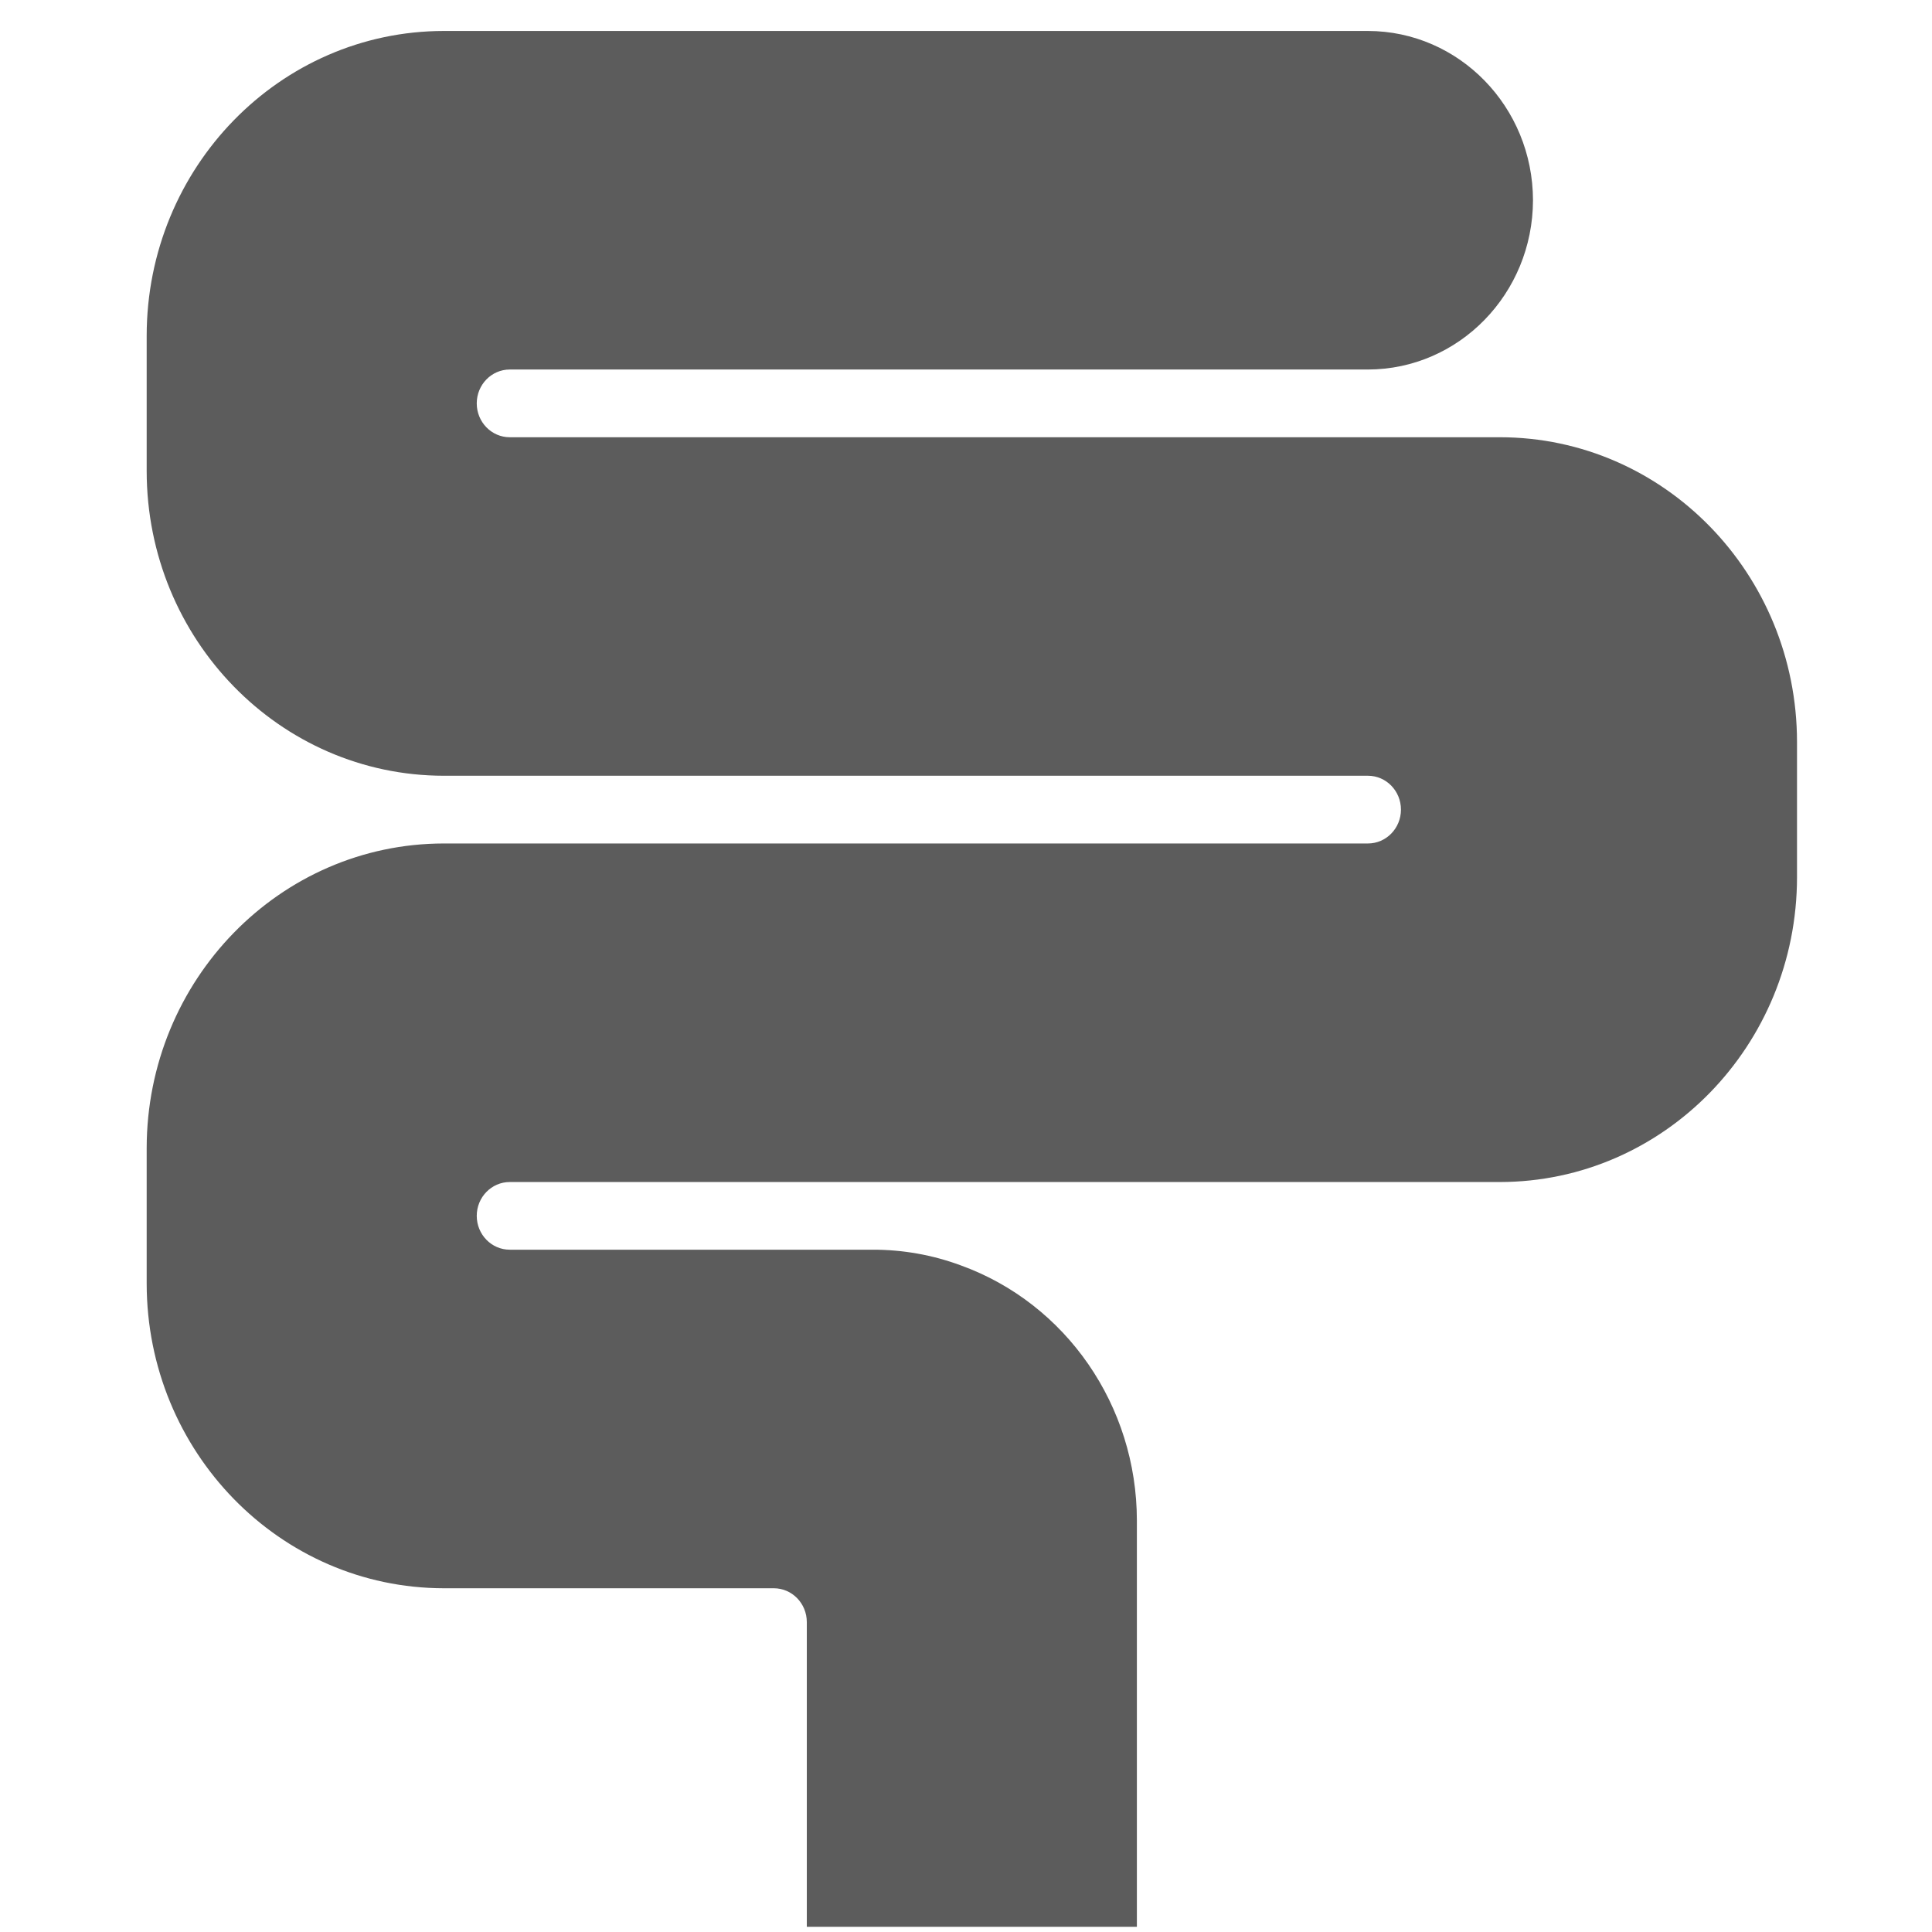 <svg width="38" height="38" viewBox="0 0 38 38" fill="none" xmlns="http://www.w3.org/2000/svg">
<g clip-path="url(#clip0_759_5603)">
<path d="M35.345 14.592C35.342 11.284 32.728 8.603 29.503 8.6H10.026C9.668 8.6 9.377 8.302 9.377 7.934C9.377 7.566 9.668 7.268 10.026 7.268H26.906C28.697 7.265 30.148 5.776 30.152 3.939C30.149 2.101 28.698 0.612 26.906 0.609H8.728C5.502 0.613 2.888 3.294 2.885 6.602V9.266C2.888 12.574 5.502 15.255 8.728 15.258H26.906C27.264 15.258 27.555 15.556 27.555 15.924C27.555 16.292 27.264 16.59 26.906 16.59H8.728C5.502 16.594 2.888 19.275 2.885 22.583V25.246C2.888 28.554 5.502 31.235 8.728 31.239H15.22C15.578 31.239 15.869 31.537 15.869 31.905V37.898H22.361V29.907C22.36 27.651 20.973 25.641 18.899 24.889C18.344 24.683 17.758 24.579 17.167 24.58H10.026C9.668 24.58 9.377 24.282 9.377 23.914C9.377 23.547 9.668 23.249 10.026 23.249H29.503C32.728 23.245 35.342 20.564 35.345 17.256V14.592Z" fill="#5C5C5C"/>
</g>
<defs>
<clipPath id="clip0_759_5603">
<rect width="36.356" height="37.288" fill="white" transform="translate(0.938 0.609)"/>
</clipPath>
</defs>
</svg>
